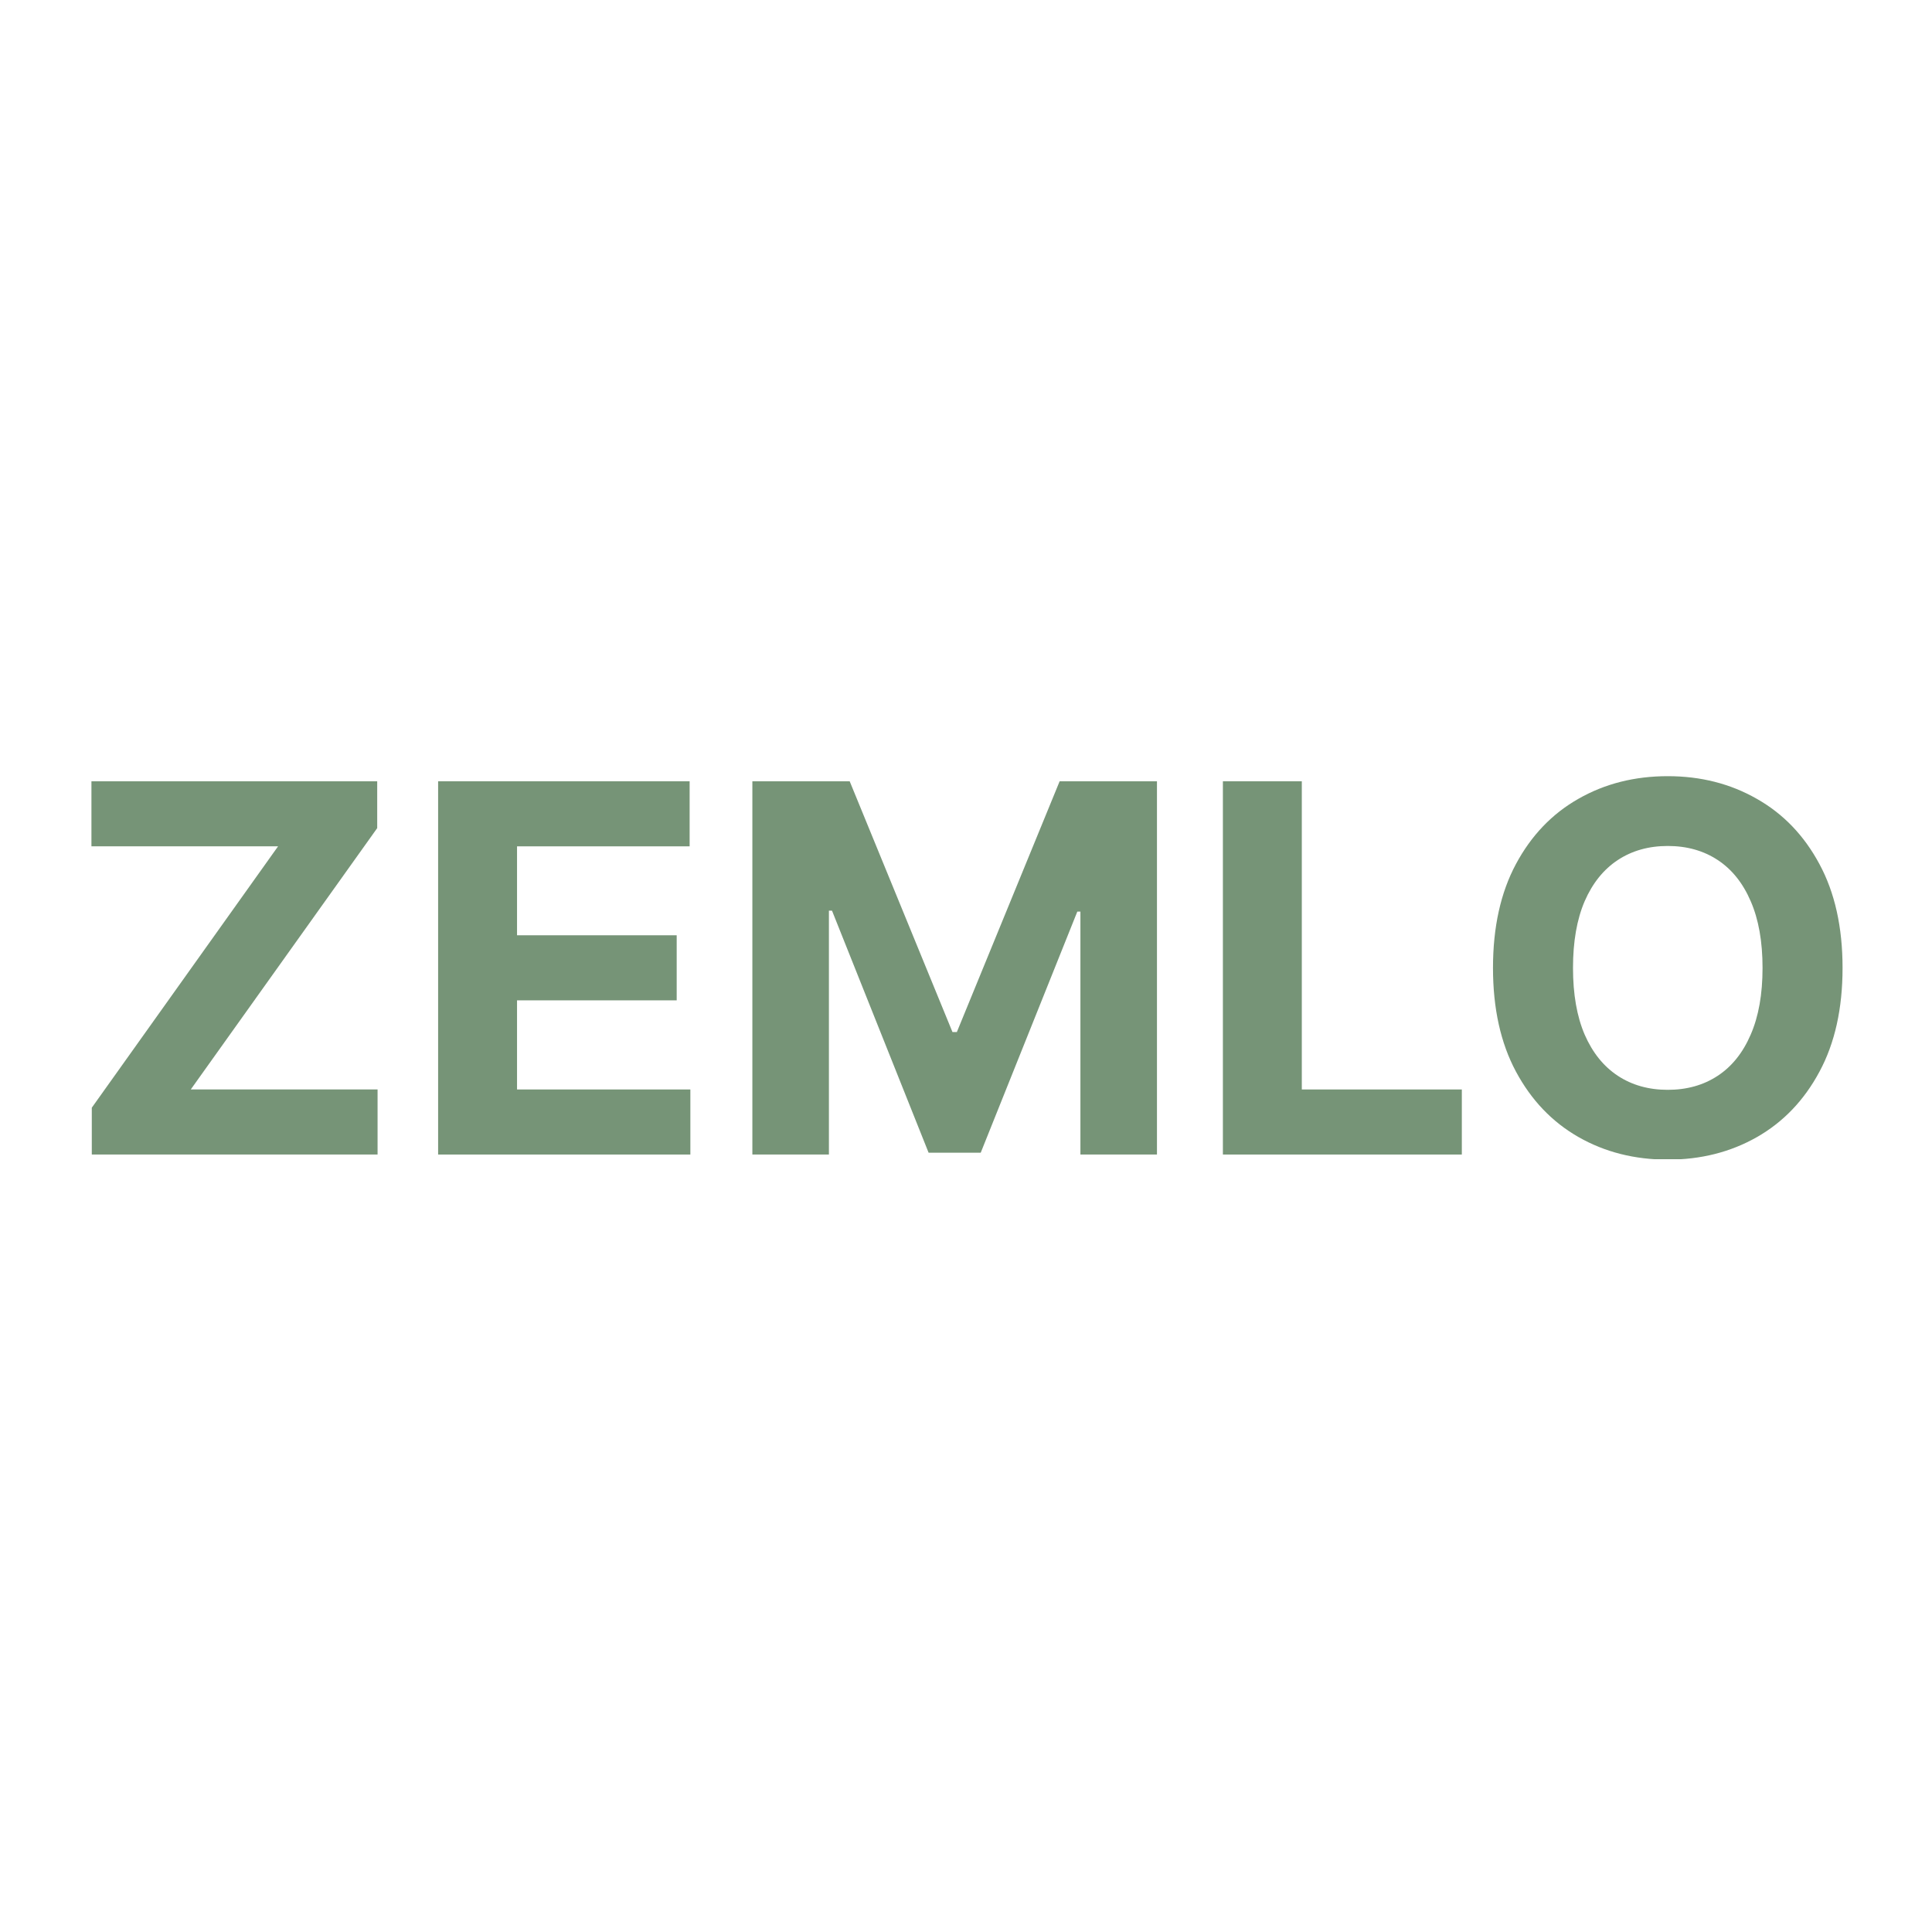 <?xml version="1.0" encoding="UTF-8"?> <svg xmlns="http://www.w3.org/2000/svg" width="1080" height="1080" viewBox="0 0 1080 1080" fill="none"><g clip-path="url(#clip0_1142_2)"><path d="M1030 541.065C1030 563.818 1025.69 583.175 1017.06 599.136C1008.5 615.097 996.819 627.289 982.013 635.712C967.274 644.065 950.702 648.242 932.294 648.242C913.754 648.242 897.113 644.031 882.374 635.609C867.635 627.188 855.987 614.996 847.429 599.034C838.871 583.073 834.592 563.75 834.592 541.065C834.592 518.311 838.871 498.954 847.429 482.993C855.987 467.032 867.635 454.874 882.374 446.52C897.113 438.098 913.754 433.887 932.294 433.887C950.702 433.887 967.274 438.098 982.013 446.52C996.819 454.874 1008.5 467.032 1017.06 482.993C1025.69 498.954 1030 518.311 1030 541.065ZM985.273 541.065C985.273 526.326 983.066 513.897 978.65 503.776C974.303 493.656 968.157 485.981 960.21 480.752C952.263 475.522 942.958 472.907 932.294 472.907C921.632 472.907 912.327 475.522 904.38 480.752C896.433 485.981 890.252 493.656 885.838 503.776C881.491 513.897 879.317 526.326 879.317 541.065C879.317 555.803 881.491 568.232 885.838 578.352C890.252 588.473 896.433 596.148 904.38 601.378C912.327 606.607 921.632 609.222 932.294 609.222C942.958 609.222 952.263 606.607 960.21 601.378C968.157 596.148 974.303 588.473 978.65 578.352C983.066 568.232 985.273 555.803 985.273 541.065Z" fill="#769477"></path><path d="M683.606 645.39V436.74H727.72V609.019H817.171V645.39H683.606Z" fill="#769477"></path><path d="M420.576 436.74H474.98L532.44 576.927H534.885L592.345 436.74H646.749V645.39H603.96V509.584H602.228L548.232 644.371H519.093L465.097 509.075H463.365V645.39H420.576V436.74Z" fill="#769477"></path><path d="M244.913 645.39V436.74H385.507V473.111H289.028V522.828H378.275V559.2H289.028V609.019H385.916V645.39H244.913Z" fill="#769477"></path><path d="M51.316 645.39V619.207L155.438 473.111H51.112V436.74H210.86V462.923L106.637 609.019H211.065V645.39H51.316Z" fill="#769477"></path></g><defs><clipPath id="clip0_1142_2"><rect width="979" height="215" fill="white" transform="translate(51 433)"></rect></clipPath></defs></svg> 